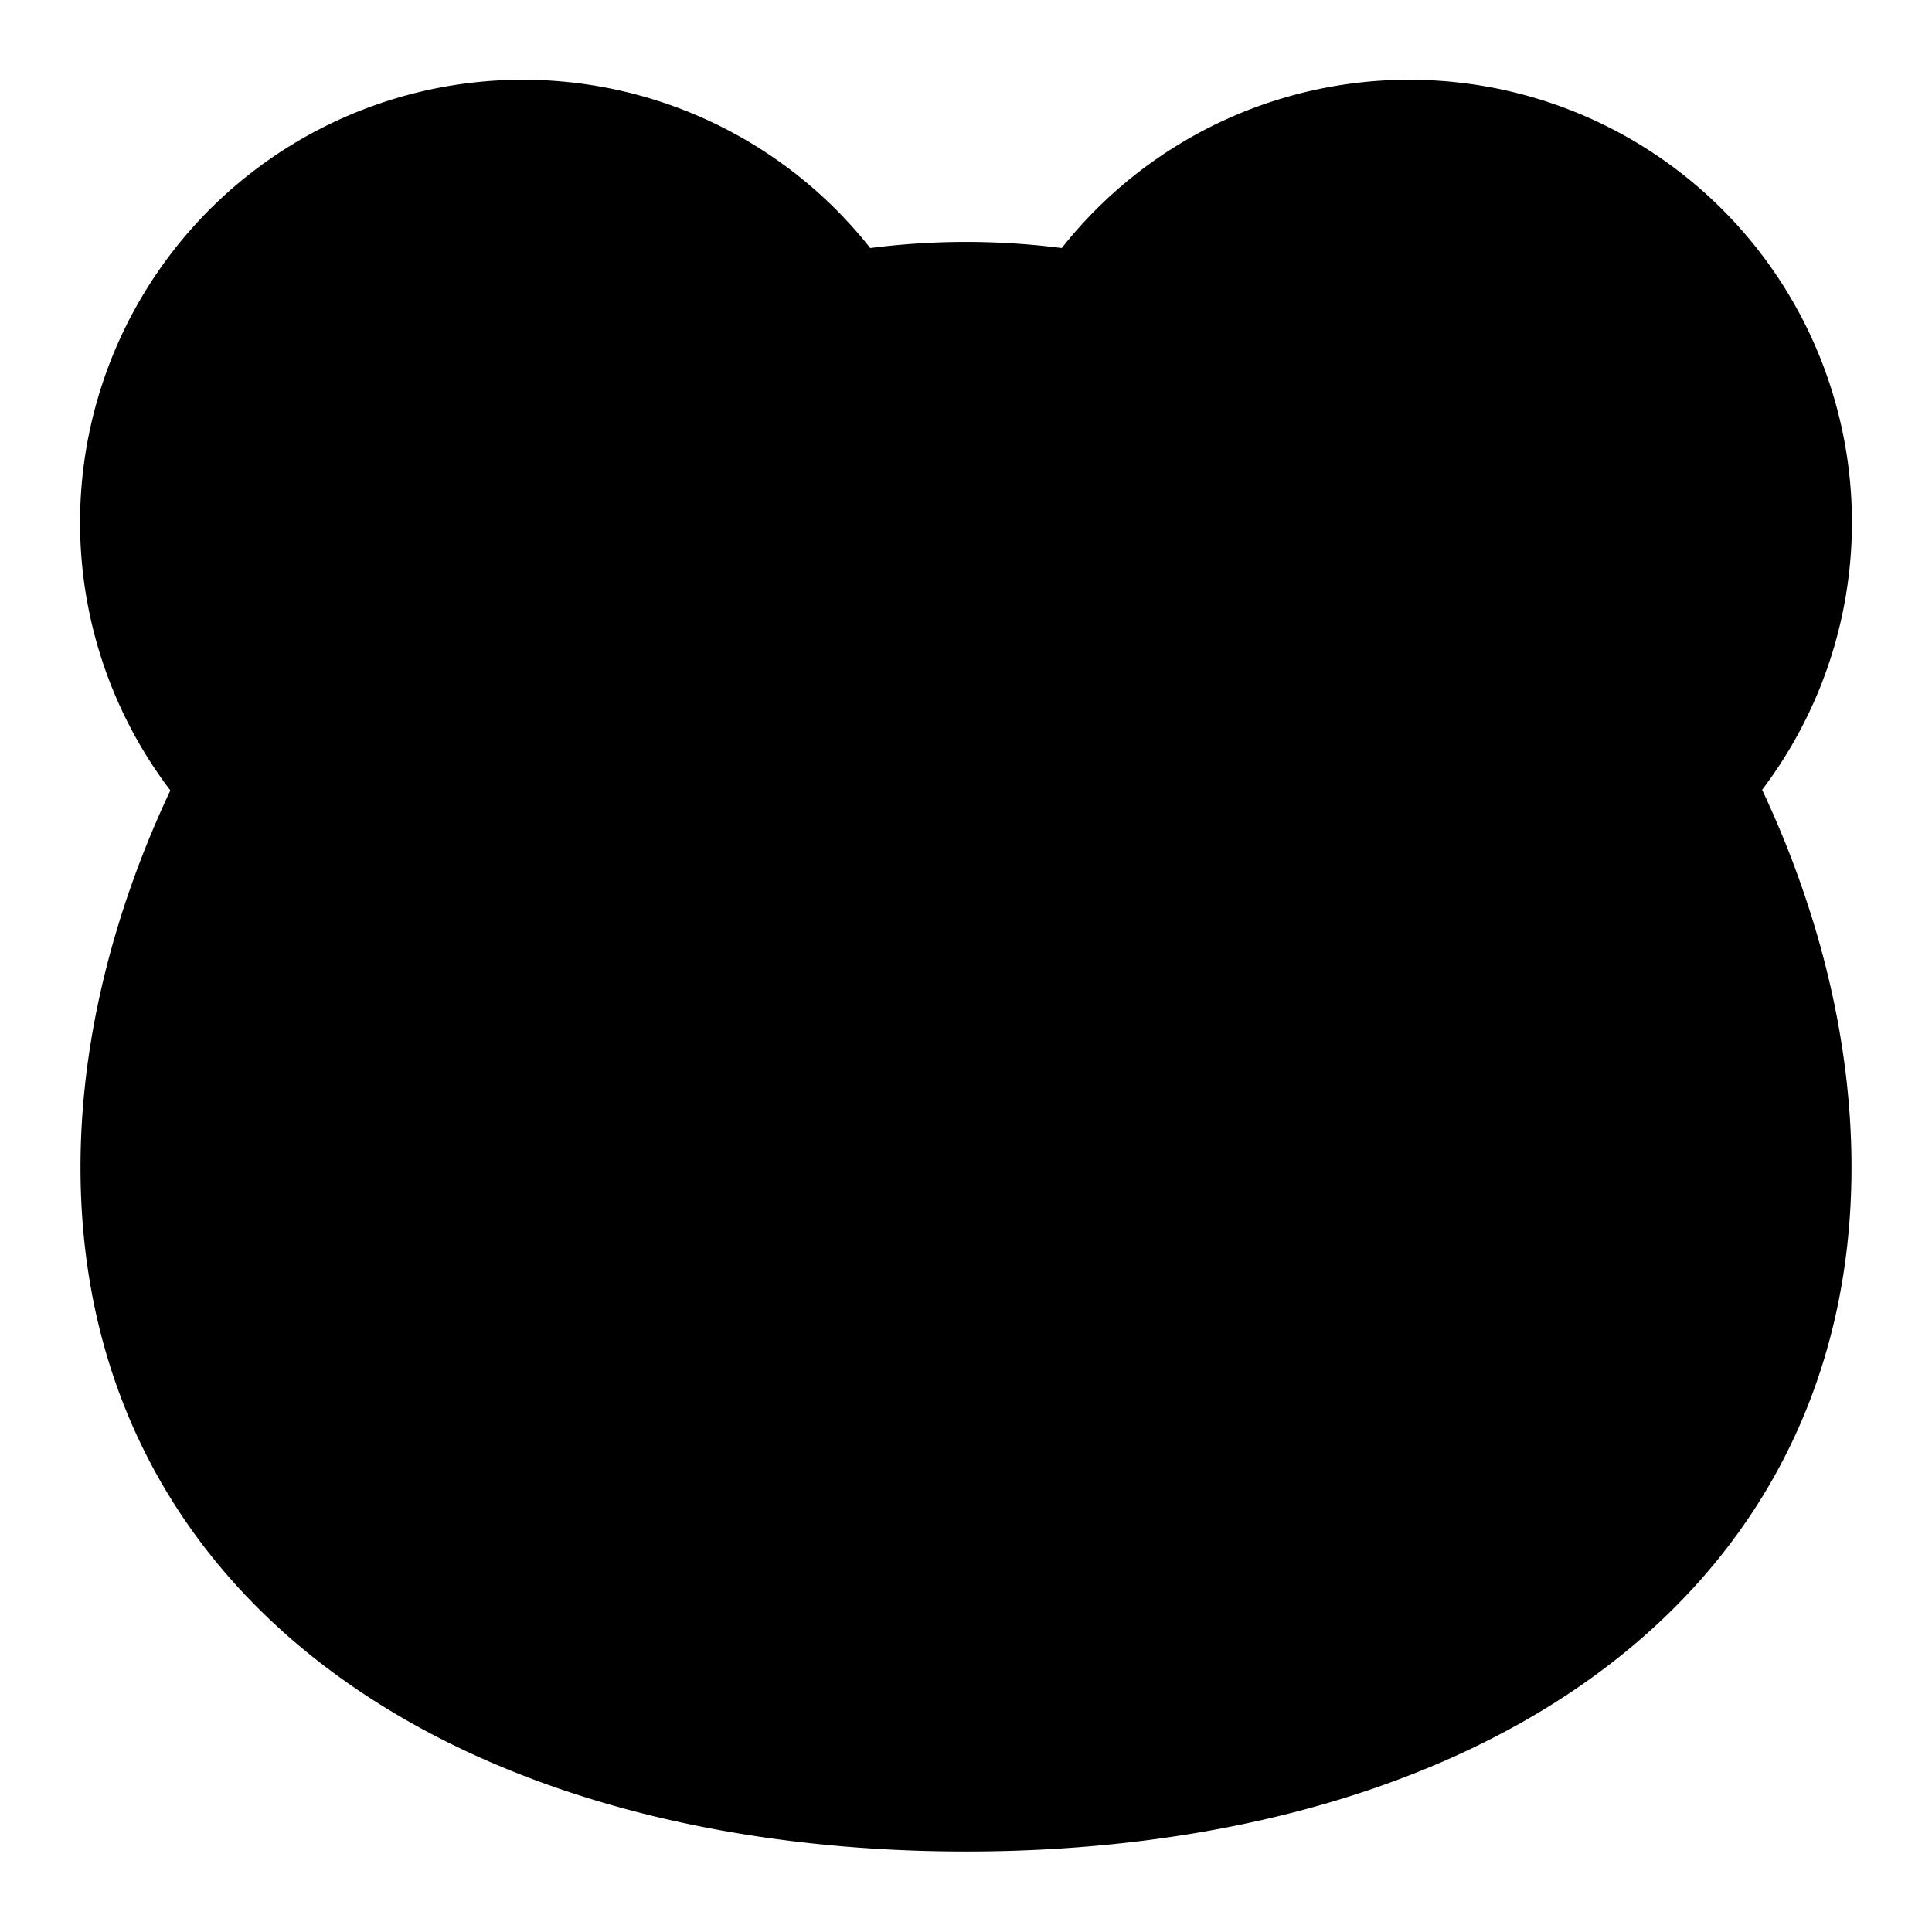 <svg
    xmlns="http://www.w3.org/2000/svg"
    width="24"
    height="24"
    viewBox="0 0 24 24"
    fill="currentColor"
    stroke="currentColor"
    stroke-width="2"
    stroke-linecap="round"
    stroke-linejoin="round"
>
    <path vector-effect="non-scaling-stroke" d="M11.25 17.25h1.5L12 18z" />
    <path vector-effect="non-scaling-stroke" d="m15 12 2 2" />
    <path vector-effect="non-scaling-stroke" d="M18 6.5a.5.5 0 0 0-.5-.5" />
    <path
        vector-effect="non-scaling-stroke"
        d="M20.69 9.67a4.5 4.5 0 1 0-7.04-5.5 8.35 8.35 0 0 0-3.3 0 4.5 4.5 0 1 0-7.04 5.5C2.49 11.2 2 12.88 2 14.5 2 19.47 6.48 22 12 22s10-2.53 10-7.5c0-1.62-.48-3.3-1.3-4.83"
    />
    <path vector-effect="non-scaling-stroke" d="M6 6.5a.495.495 0 0 1 .5-.5" />
    <path vector-effect="non-scaling-stroke" d="m9 12-2 2" />
</svg>
